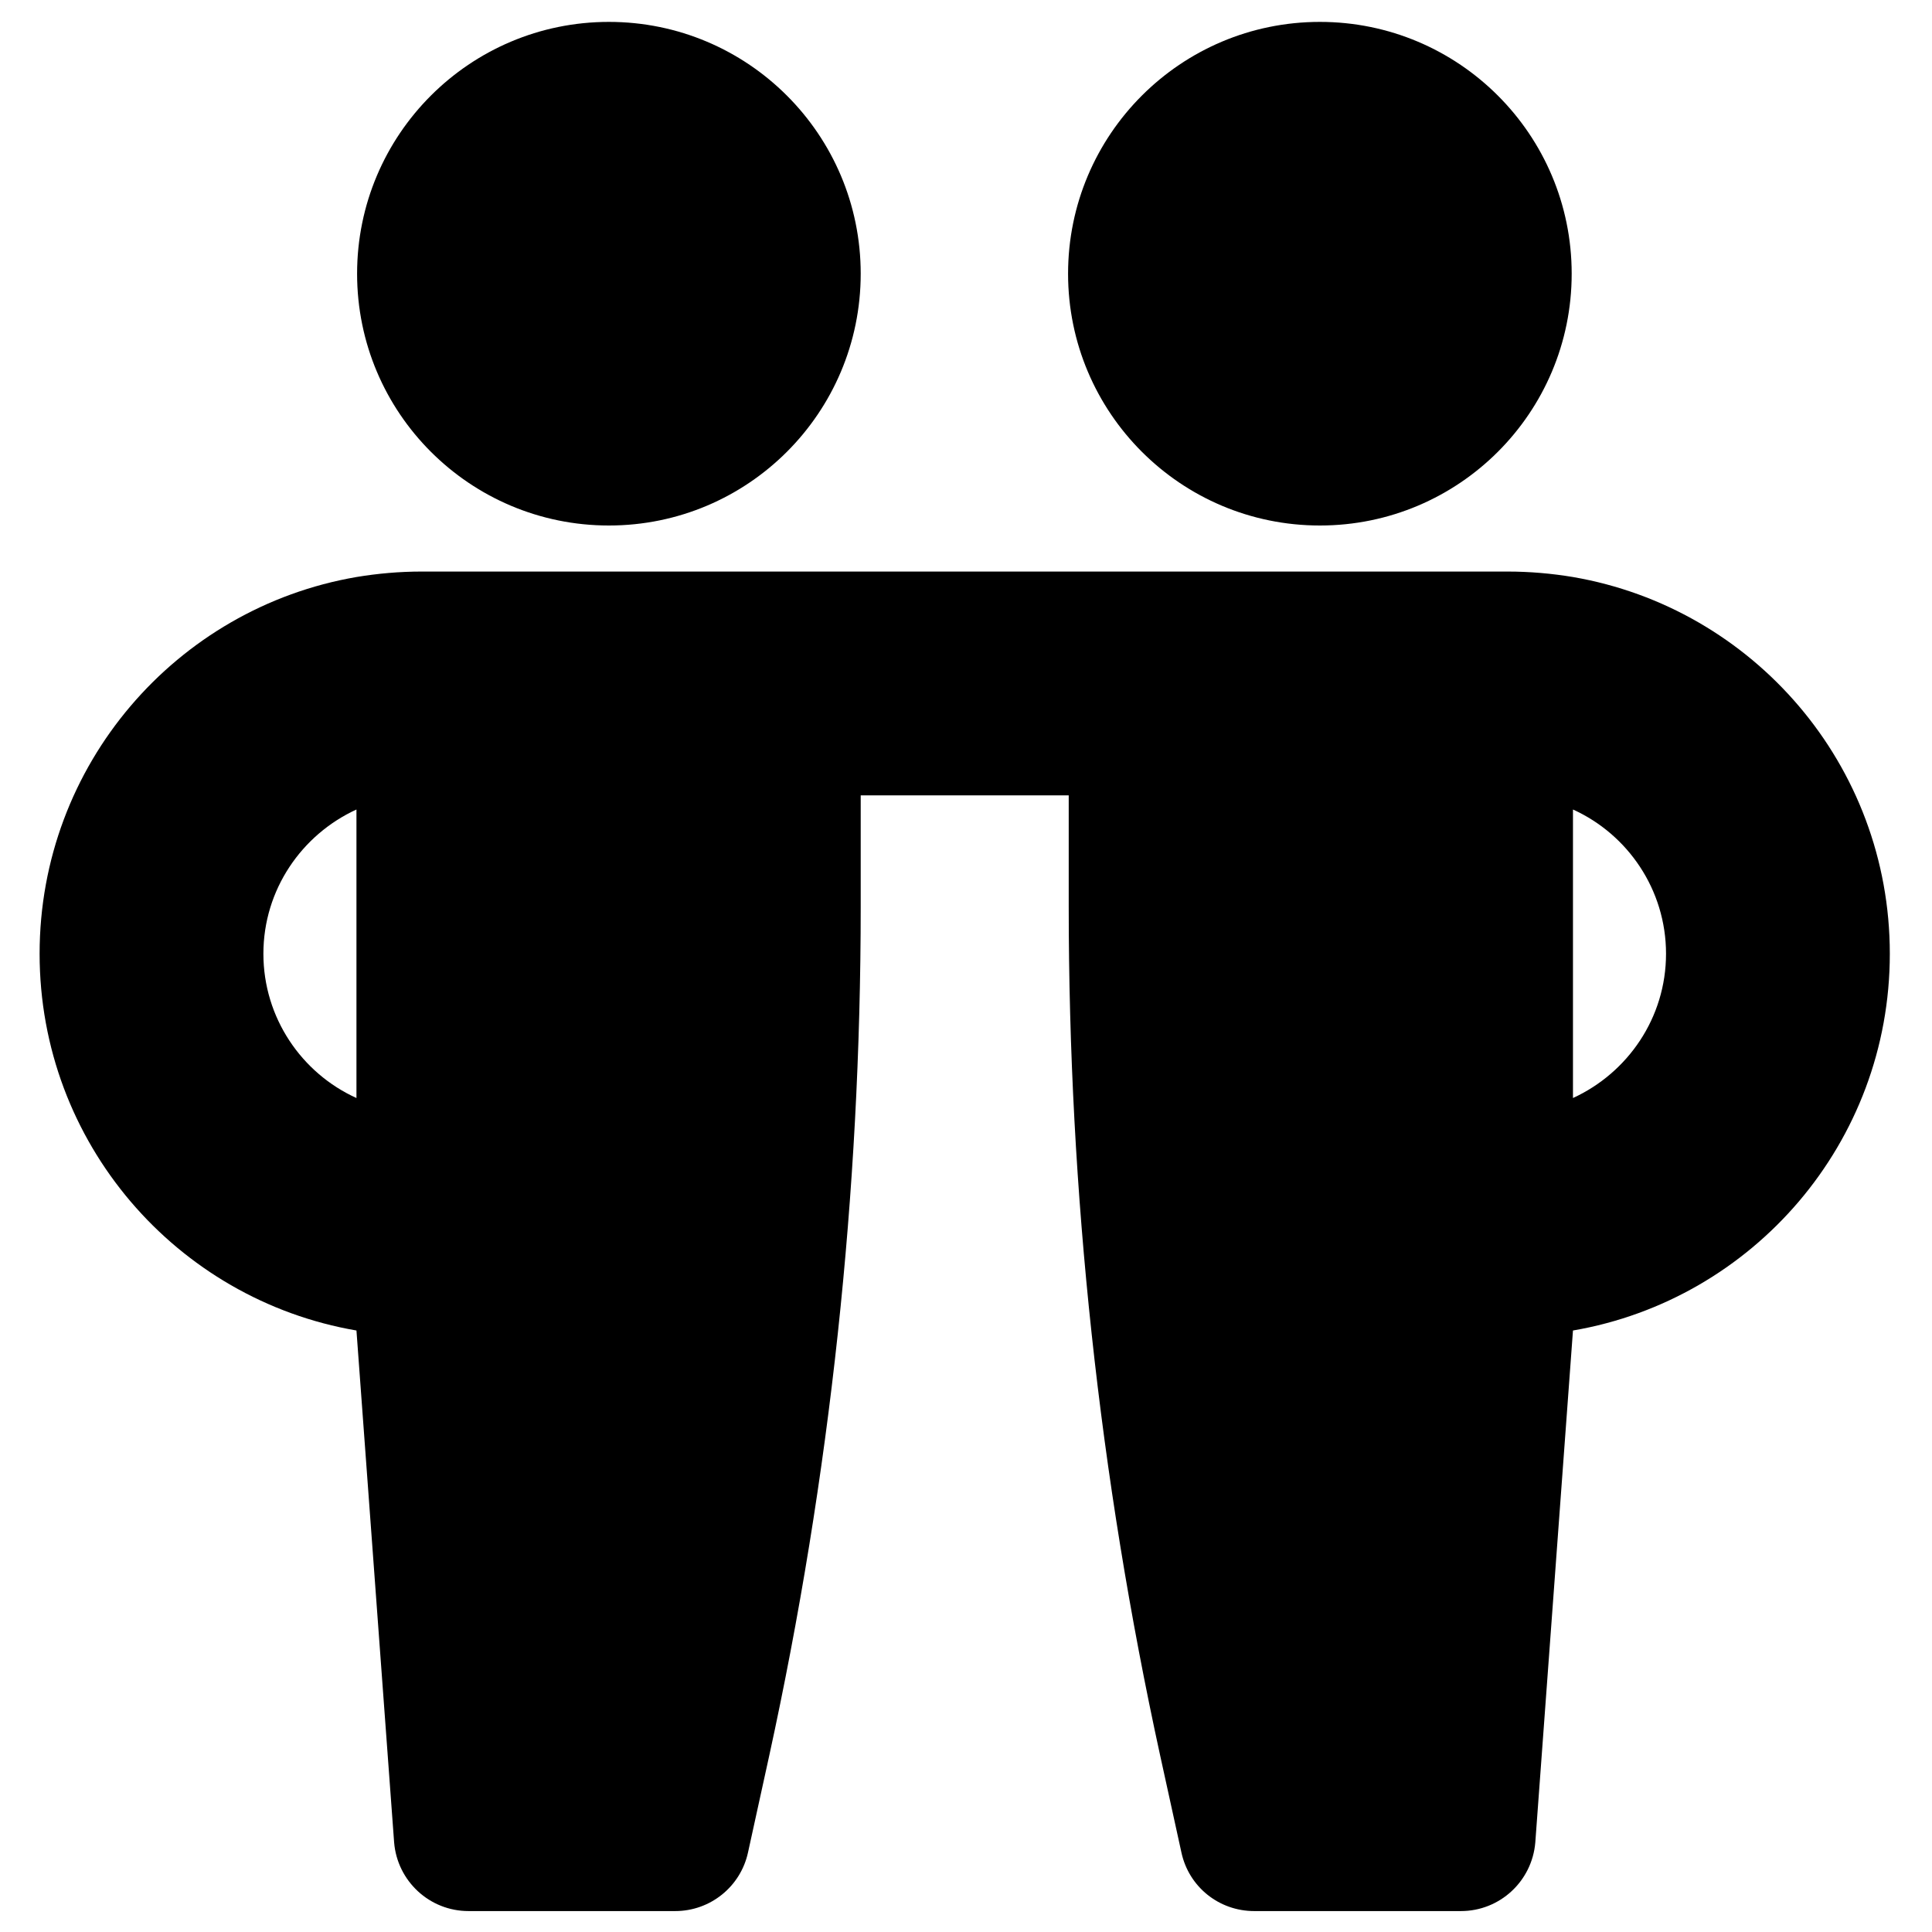 <?xml version="1.0" encoding="utf-8"?>
<!-- Generator: Adobe Illustrator 27.5.0, SVG Export Plug-In . SVG Version: 6.00 Build 0)  -->
<svg version="1.1" id="Layer_1" xmlns="http://www.w3.org/2000/svg" xmlns:xlink="http://www.w3.org/1999/xlink" x="0px" y="0px"
	 viewBox="0 0 600 600" style="enable-background:new 0 0 600 600;" xml:space="preserve">
<path d="M488.5,179.2c-6.6-1.1-13.4-1.7-20.3-1.7H411h-79h-64.6h-14.5H131c-6.9,0-13.7,0.6-20.3,1.7c-55.9,9.6-98.4,58.3-98.4,117
	s42.5,107.4,98.4,117l11.7,159c1,12,11,21.3,23.1,21.3h64.2c10.9,0,20.3-7.6,22.6-18.2l6.6-30.1c18.9-86.6,28.4-175,28.4-263.6V247
	h64.6v34.6c0,88.6,9.5,177,28.4,263.6l6.6,30.1c2.3,10.7,11.7,18.2,22.6,18.2h64.2c12.1,0,22.1-9.3,23.1-21.3l11.7-159
	c55.9-9.6,98.4-58.3,98.4-117S544.4,188.8,488.5,179.2z M110.7,341c-17-7.7-28.9-24.9-28.9-44.8c0-19.9,11.9-37,28.9-44.8V341z
	 M488.5,341v-89.6c17,7.7,28.9,24.9,28.9,44.8C517.4,316.1,505.5,333.2,488.5,341z"/>
<circle cx="189.1" cy="85" r="78.2"/>
<circle cx="409.9" cy="85" r="78.2"/>
</svg>
